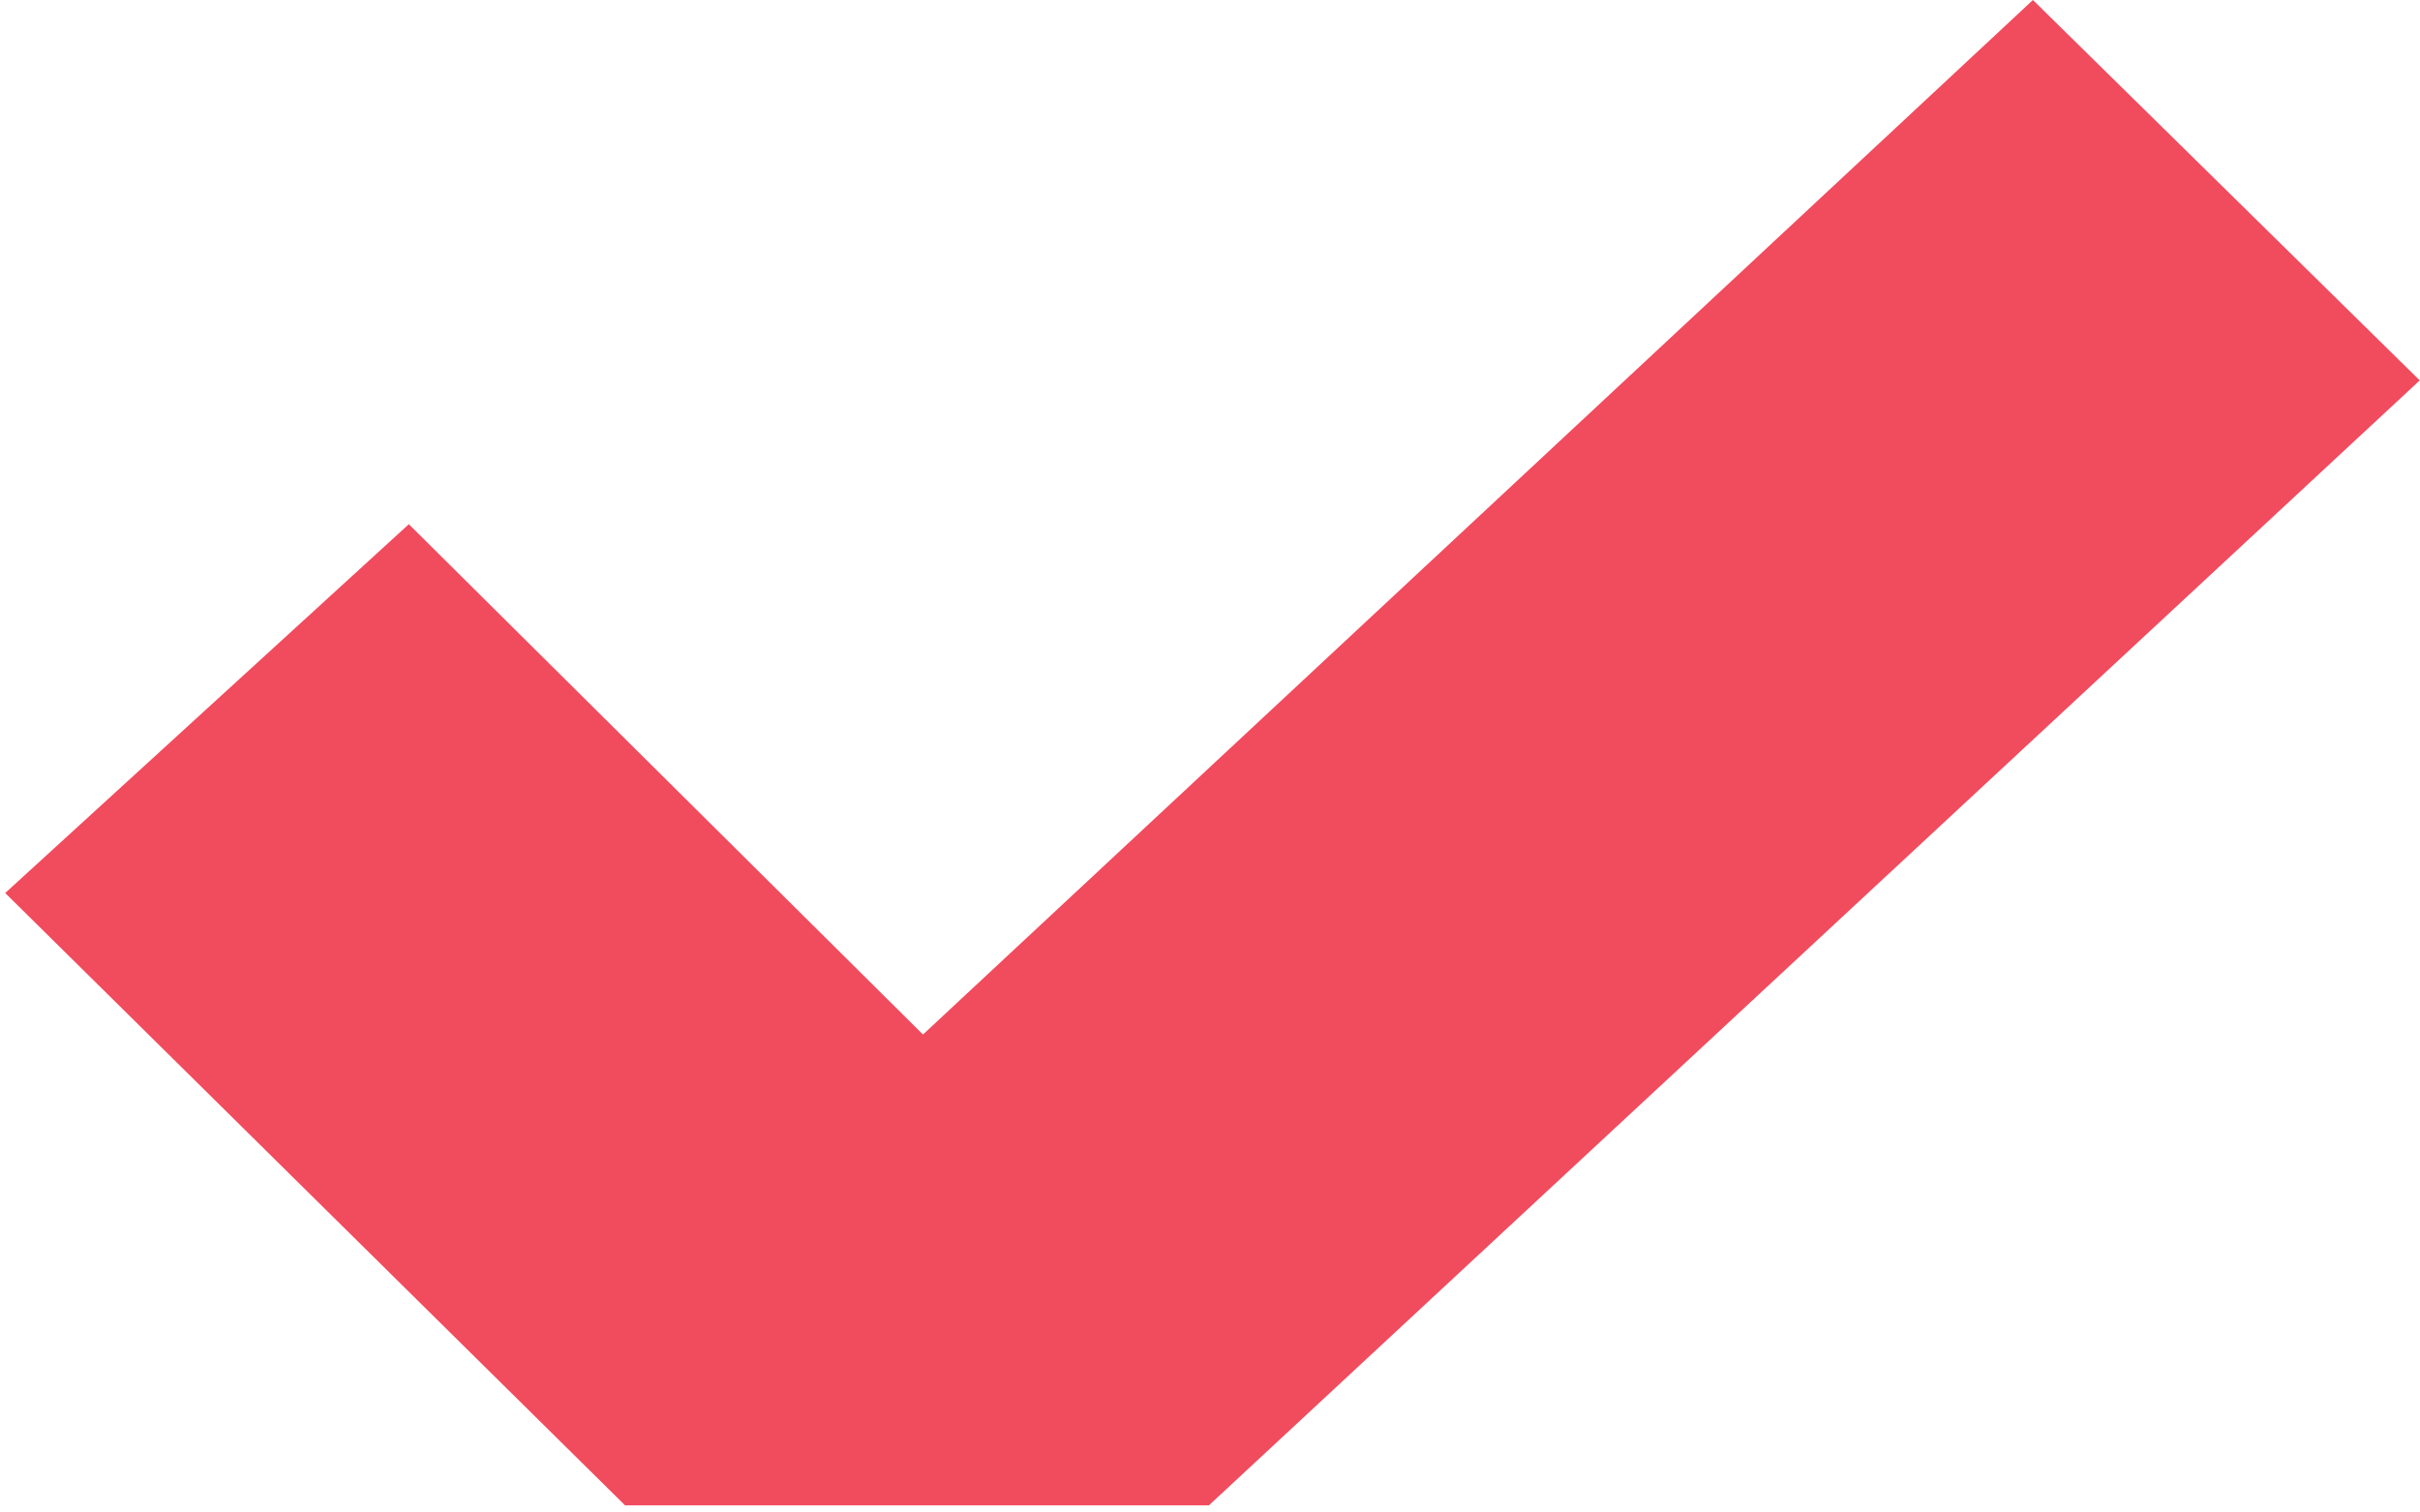 <?xml version="1.0" encoding="UTF-8"?> <svg xmlns="http://www.w3.org/2000/svg" width="248" height="155" viewBox="0 0 248 155" fill="none"> <path d="M208.334 0L94.588 106.017L41.897 53.721L0.533 91.517L64.056 154.27H123.887L247.974 38.984L208.334 0Z" fill="#F14B5E"></path> </svg> 